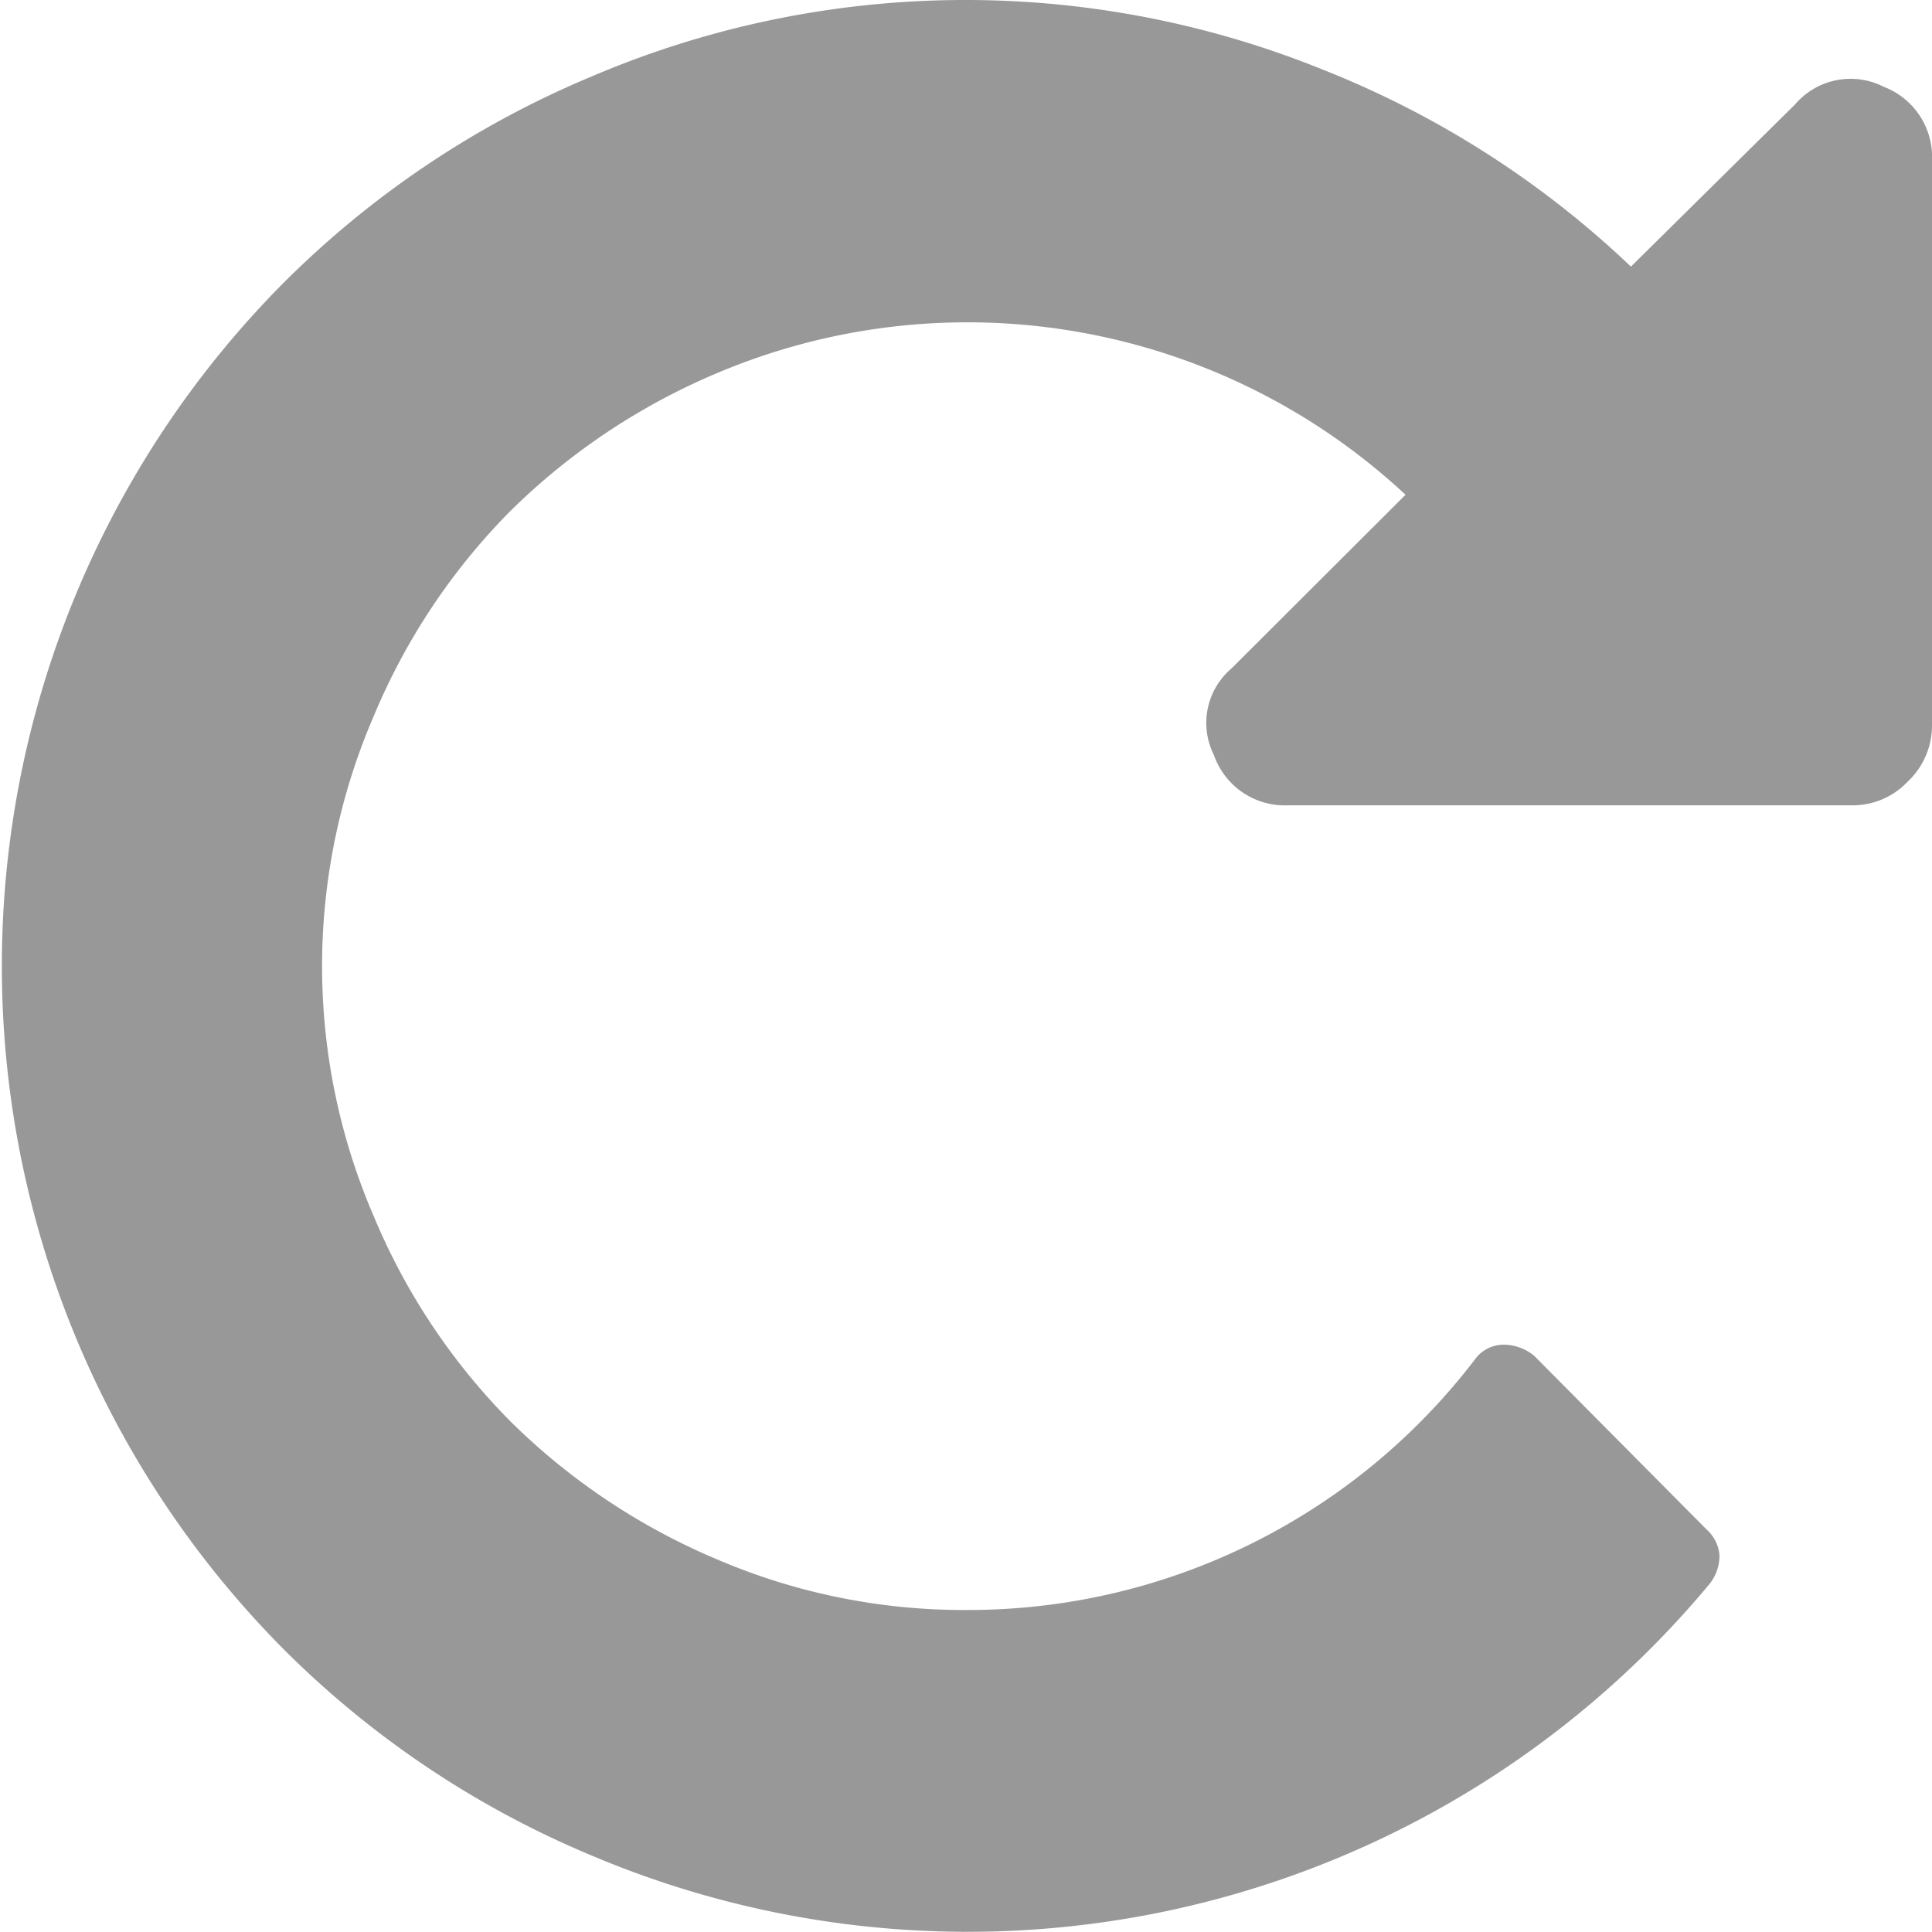 <svg xmlns="http://www.w3.org/2000/svg" width="12" height="12" viewBox="0 0 12 12">
<defs>
    <style>
      .cls-1 {
        fill: #989898;
        fill-rule: evenodd;
      }
    </style>
  </defs>
  <path id="Reset_arrow" data-name="Reset arrow" class="cls-1" d="M5420.7,155.539a0.453,0.453,0,0,0-.55.109l-1.02,1.008a5.939,5.939,0,0,0-1.91-1.222,5.912,5.912,0,0,0-4.55.043,5.937,5.937,0,0,0-1.91,1.281,6.02,6.02,0,0,0,0,8.484,5.937,5.937,0,0,0,1.91,1.281,5.994,5.994,0,0,0,6.95-1.687,0.282,0.282,0,0,0,.06-0.176,0.24,0.24,0,0,0-.08-0.16l-1.07-1.078a0.3,0.3,0,0,0-.19-0.07,0.22,0.22,0,0,0-.18.093A3.962,3.962,0,0,1,5415,165a3.889,3.889,0,0,1-1.55-.316,4.066,4.066,0,0,1-1.28-.856,3.987,3.987,0,0,1-.85-1.277,3.919,3.919,0,0,1,0-3.1,3.987,3.987,0,0,1,.85-1.277,4.081,4.081,0,0,1,1.28-.855,3.992,3.992,0,0,1,4.28.754l-1.08,1.078a0.444,0.444,0,0,0-.11.539,0.466,0.466,0,0,0,.46.312h3.5a0.471,0.471,0,0,0,.35-0.148,0.478,0.478,0,0,0,.15-0.352V156A0.467,0.467,0,0,0,5420.7,155.539Z" transform="translate(-5409 -155)"/>
</svg>

